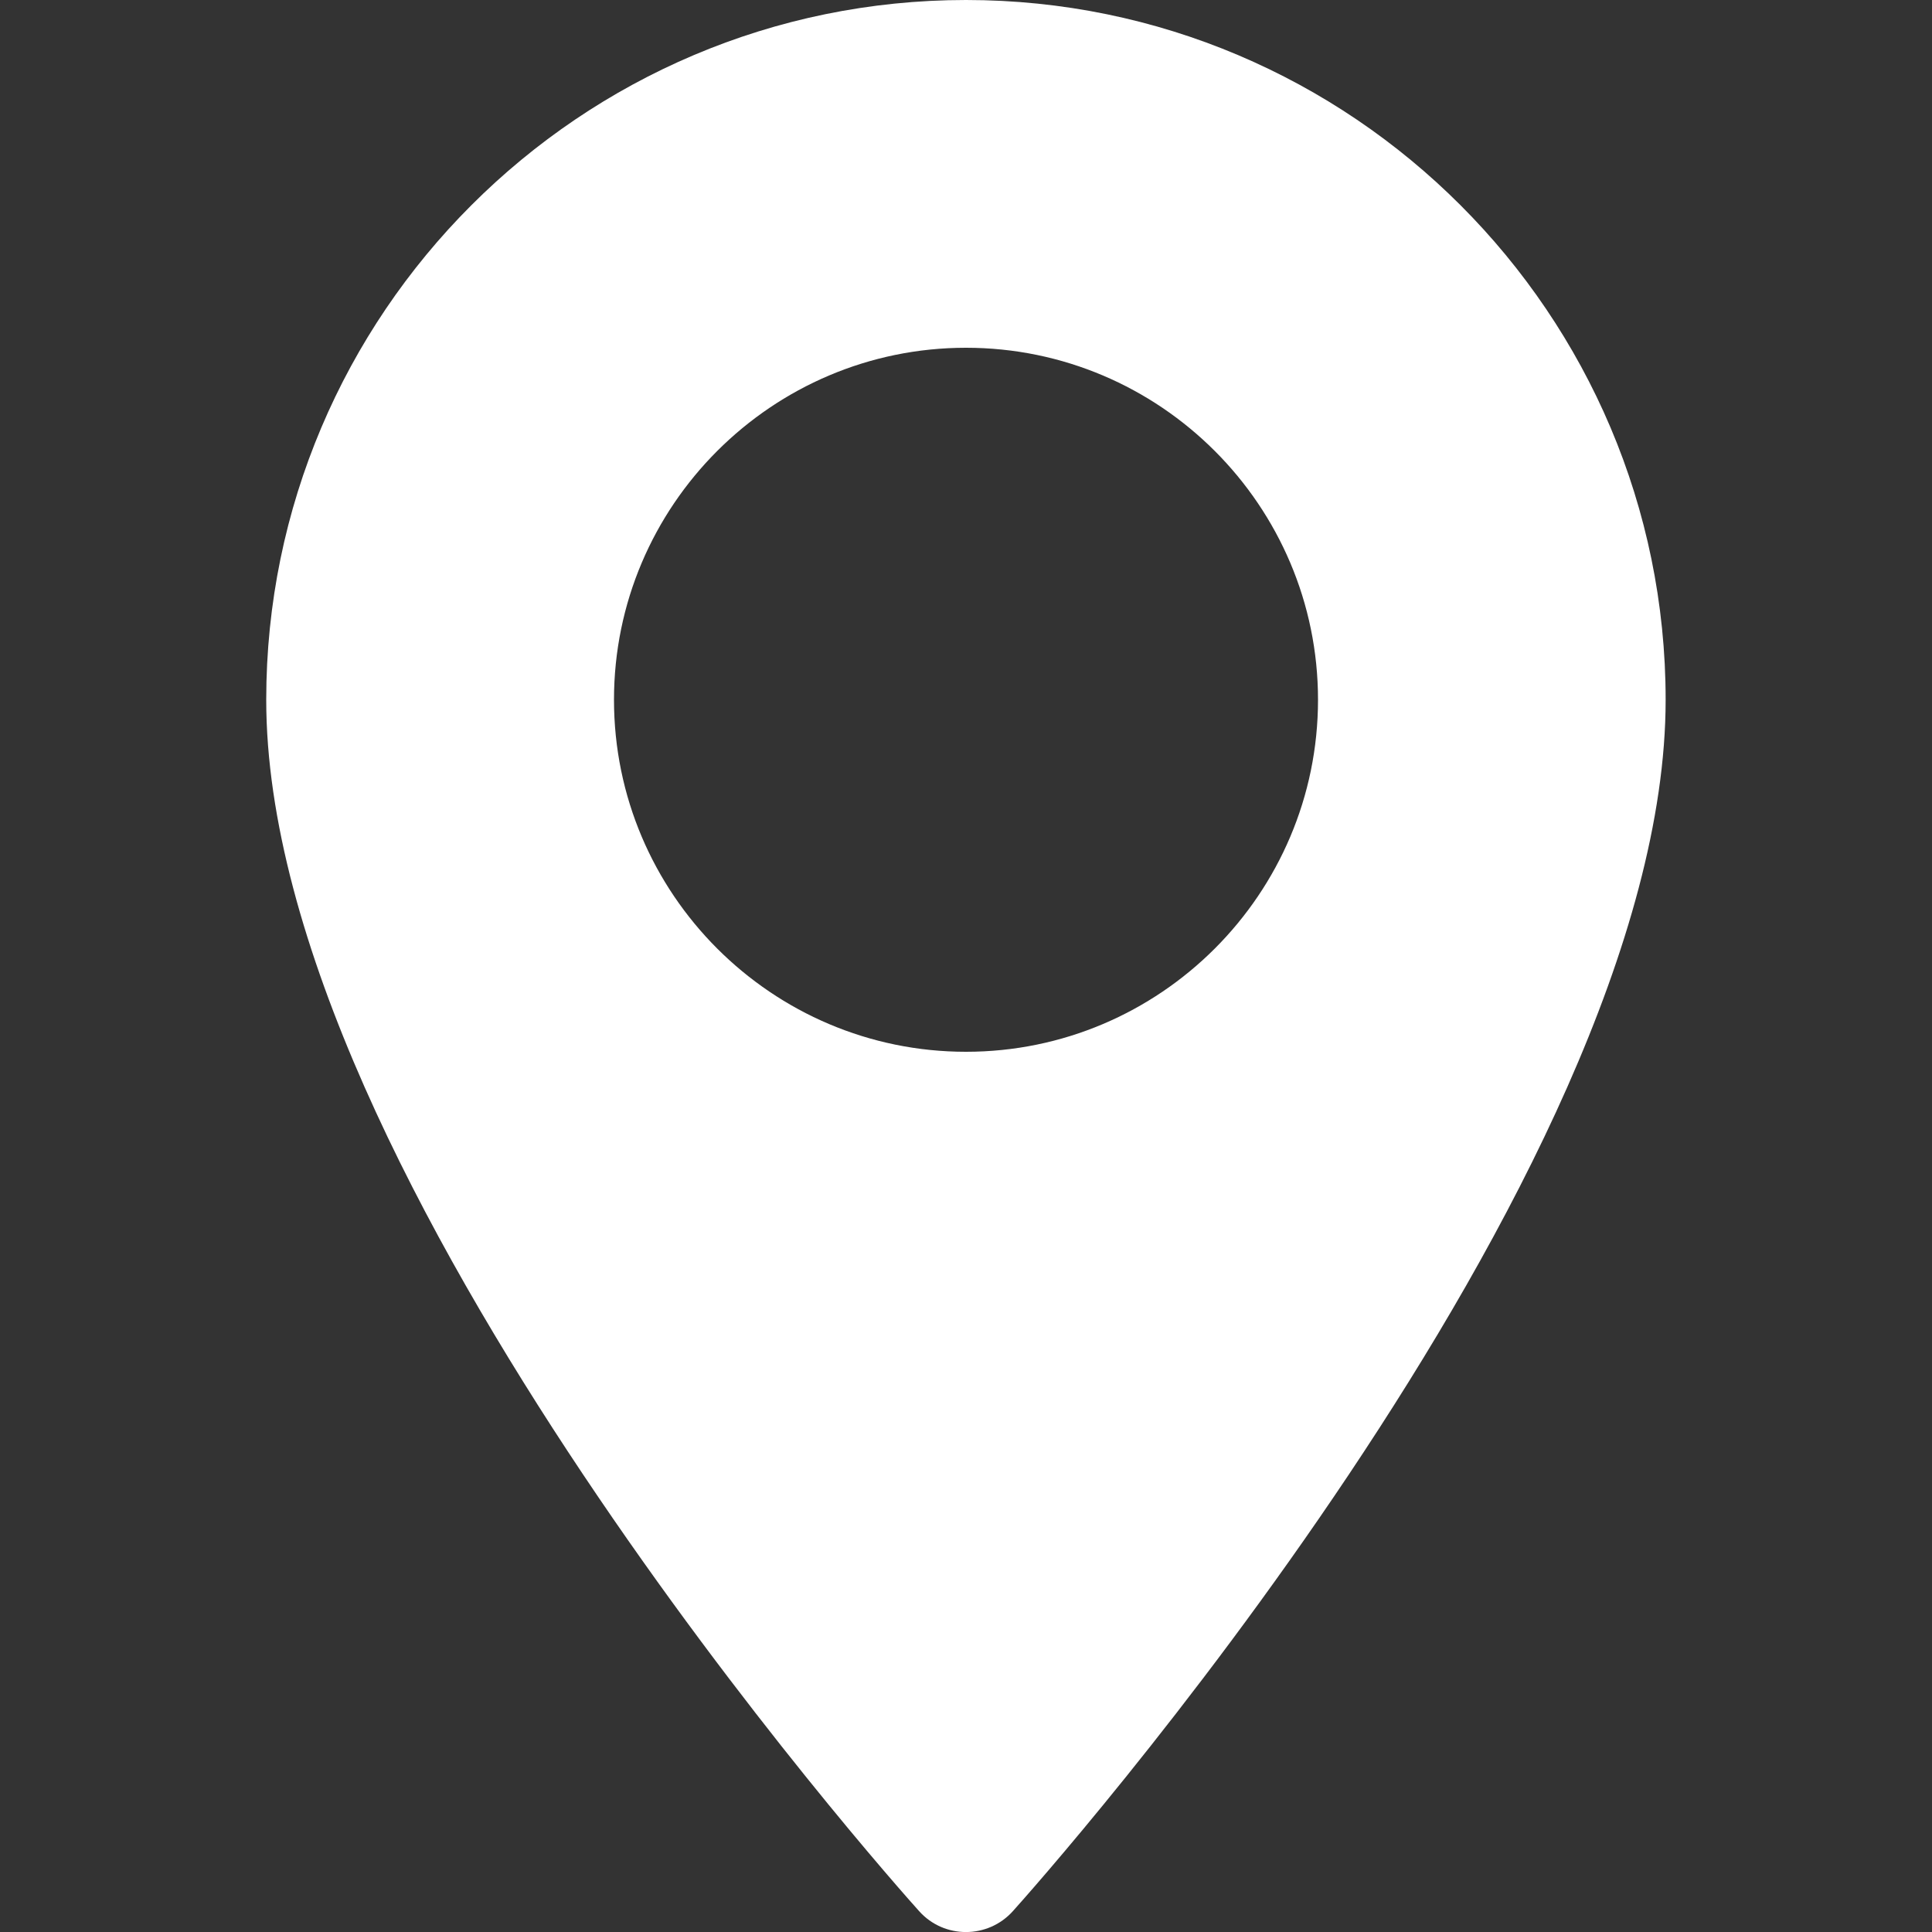 <svg width="15" height="15" viewBox="0 0 15 15" fill="none" xmlns="http://www.w3.org/2000/svg">
<rect x="0" y="0" width="15" height="15" fill="#333333" stroke="none"/>
<g clip-path="url(#clip0)">
<path
        d="M7.5 0C4.504 0 2.067 2.437 2.067 5.433C2.067 9.15 6.929 14.608 7.136 14.838C7.33 15.055 7.67 15.054 7.864 14.838C8.071 14.608 12.932 9.15 12.932 5.433C12.932 2.437 10.495 0 7.5 0ZM7.5 8.166C5.993 8.166 4.767 6.94 4.767 5.433C4.767 3.926 5.993 2.7 7.5 2.7C9.007 2.7 10.233 3.926 10.233 5.433C10.233 6.94 9.007 8.166 7.5 8.166Z" fill="#fff"/>
</g>
<defs>
<clipPath id="clip0">
<rect width="15" height="15" fill="white" transform="translate(0 0)"/>
</clipPath>
</defs>
</svg>
